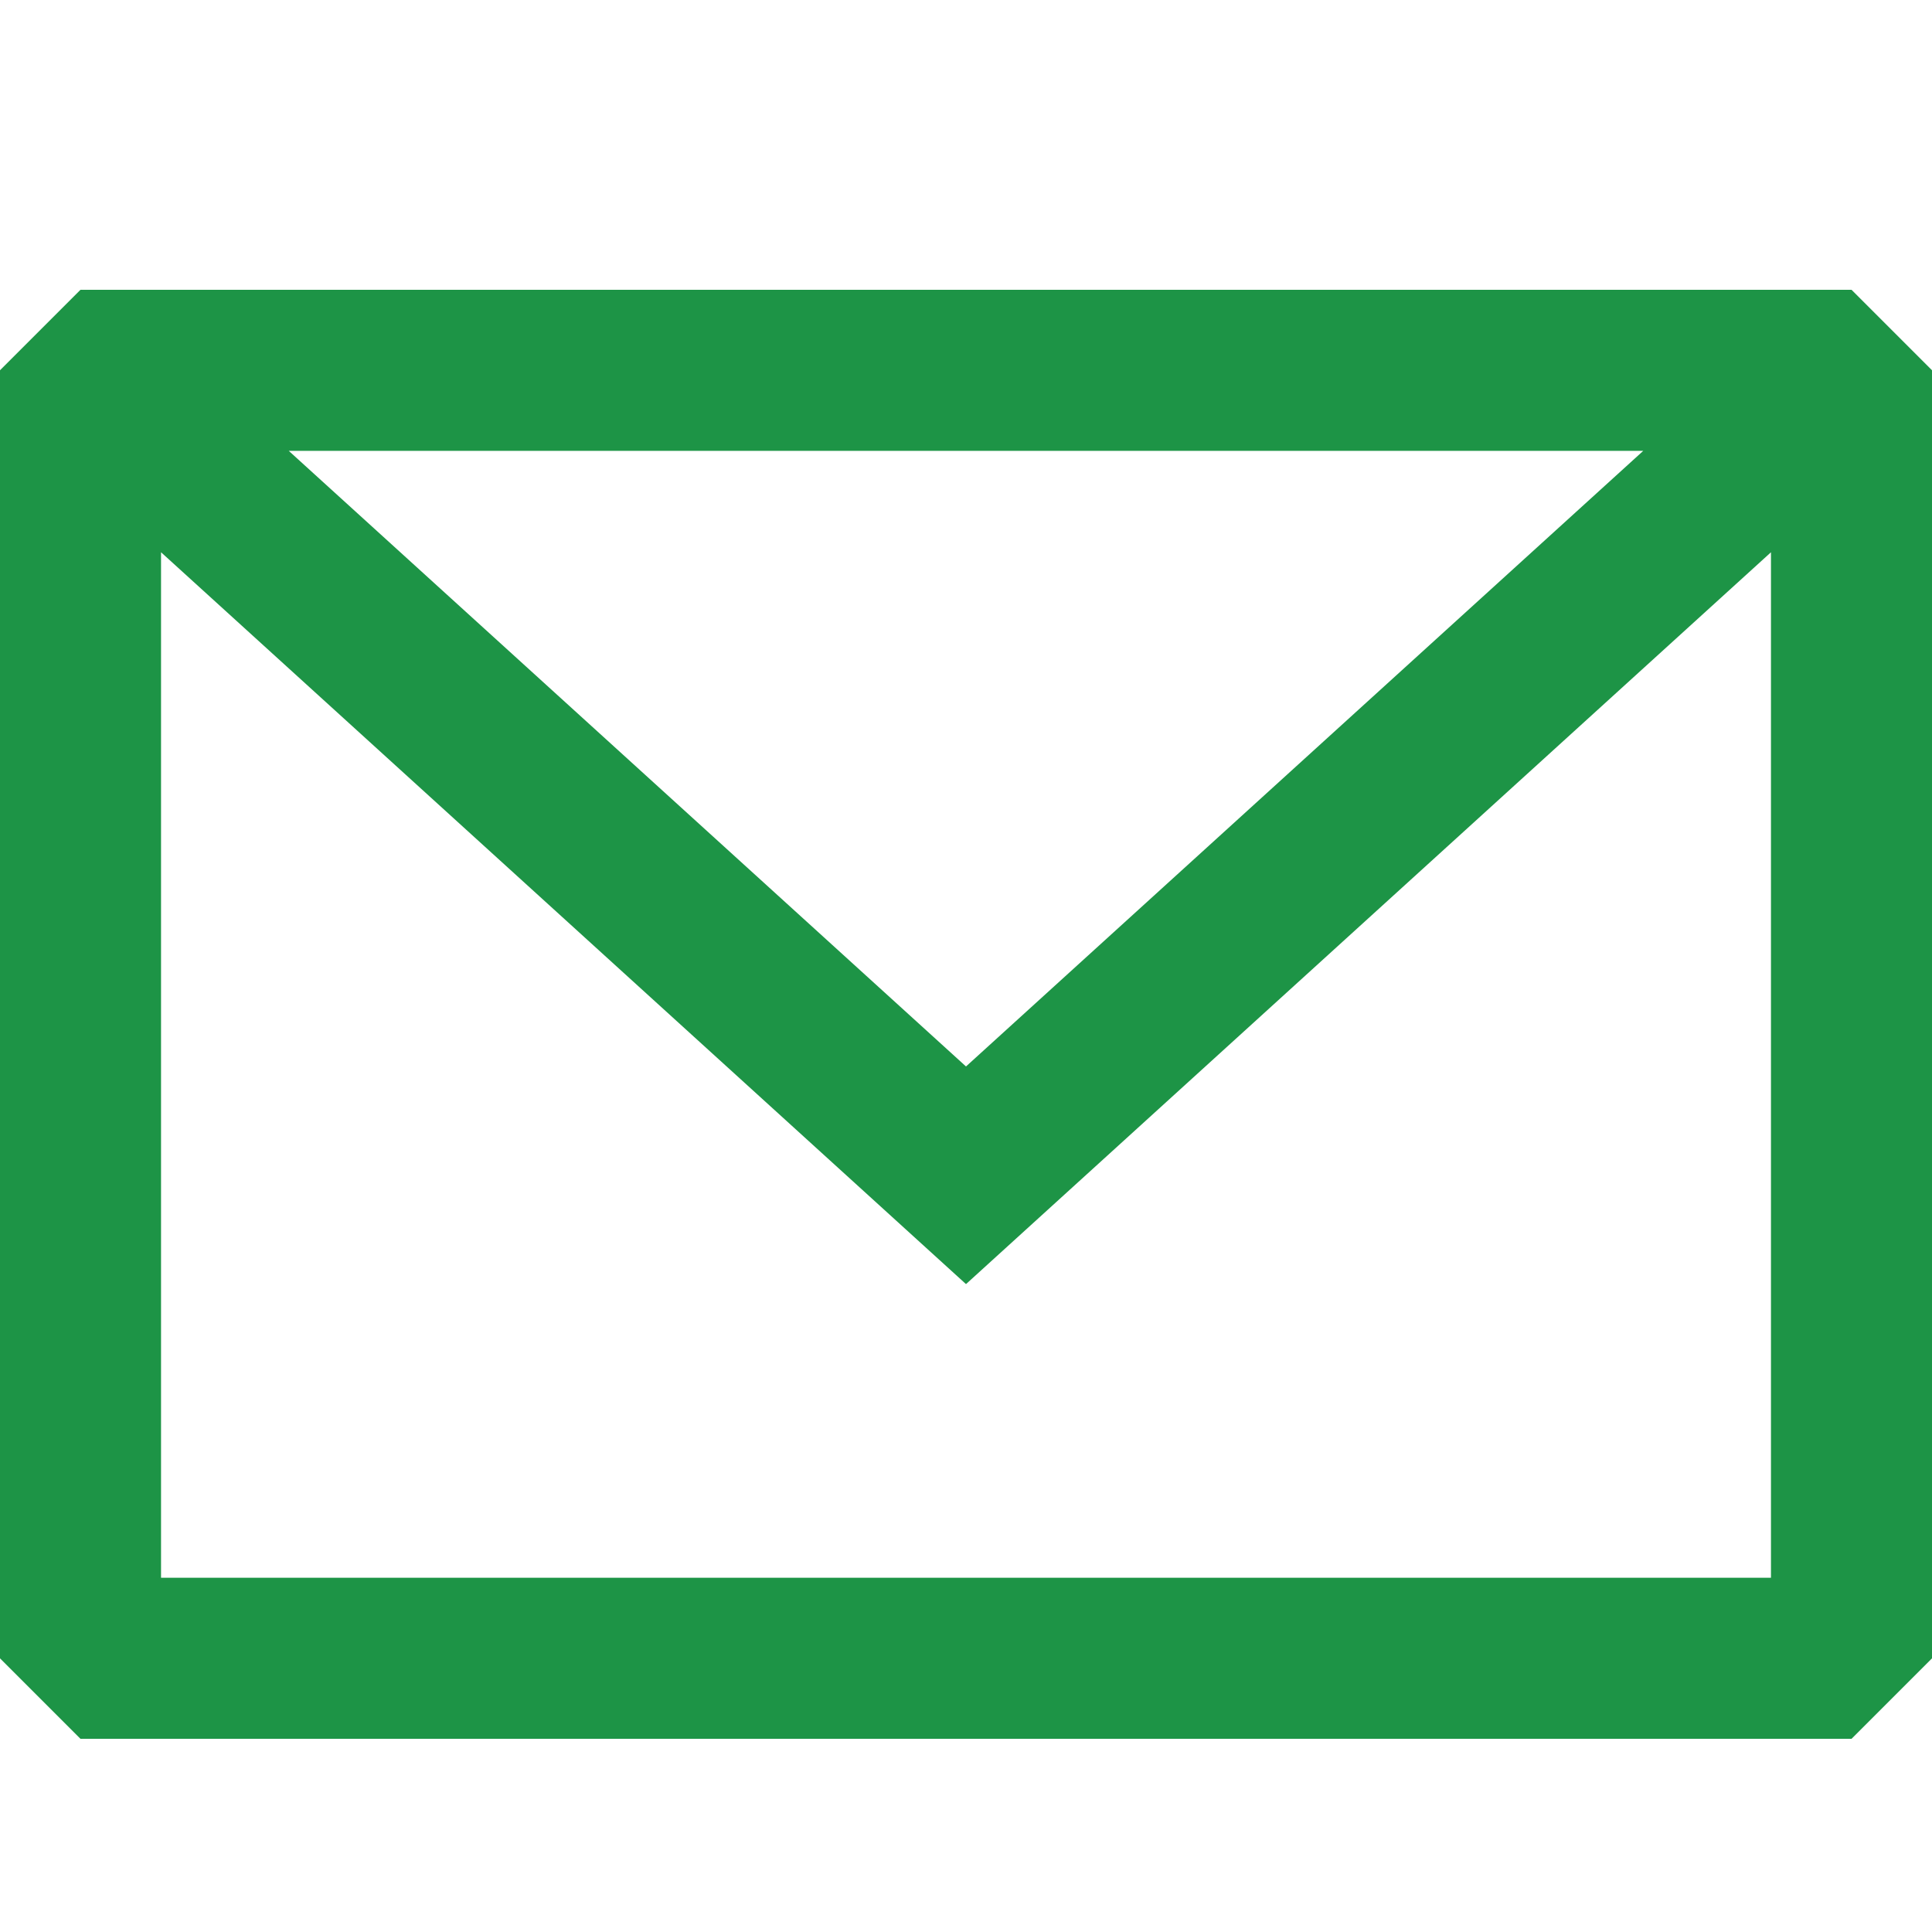 <svg width="20" height="20" viewBox="0 0 20 20" fill="none" xmlns="http://www.w3.org/2000/svg">
<path fill-rule="evenodd" clip-rule="evenodd" d="M0.833 3L0 3.833V17.167L0.833 18H19.167L20 17.167V3.833L19.167 3H0.833ZM1.667 5.717V16.333H18.333V5.717L10 13.293L1.667 5.717ZM17.011 4.667H2.989L10 11.04L17.011 4.667Z" fill="#1D9446"/>
</svg>
